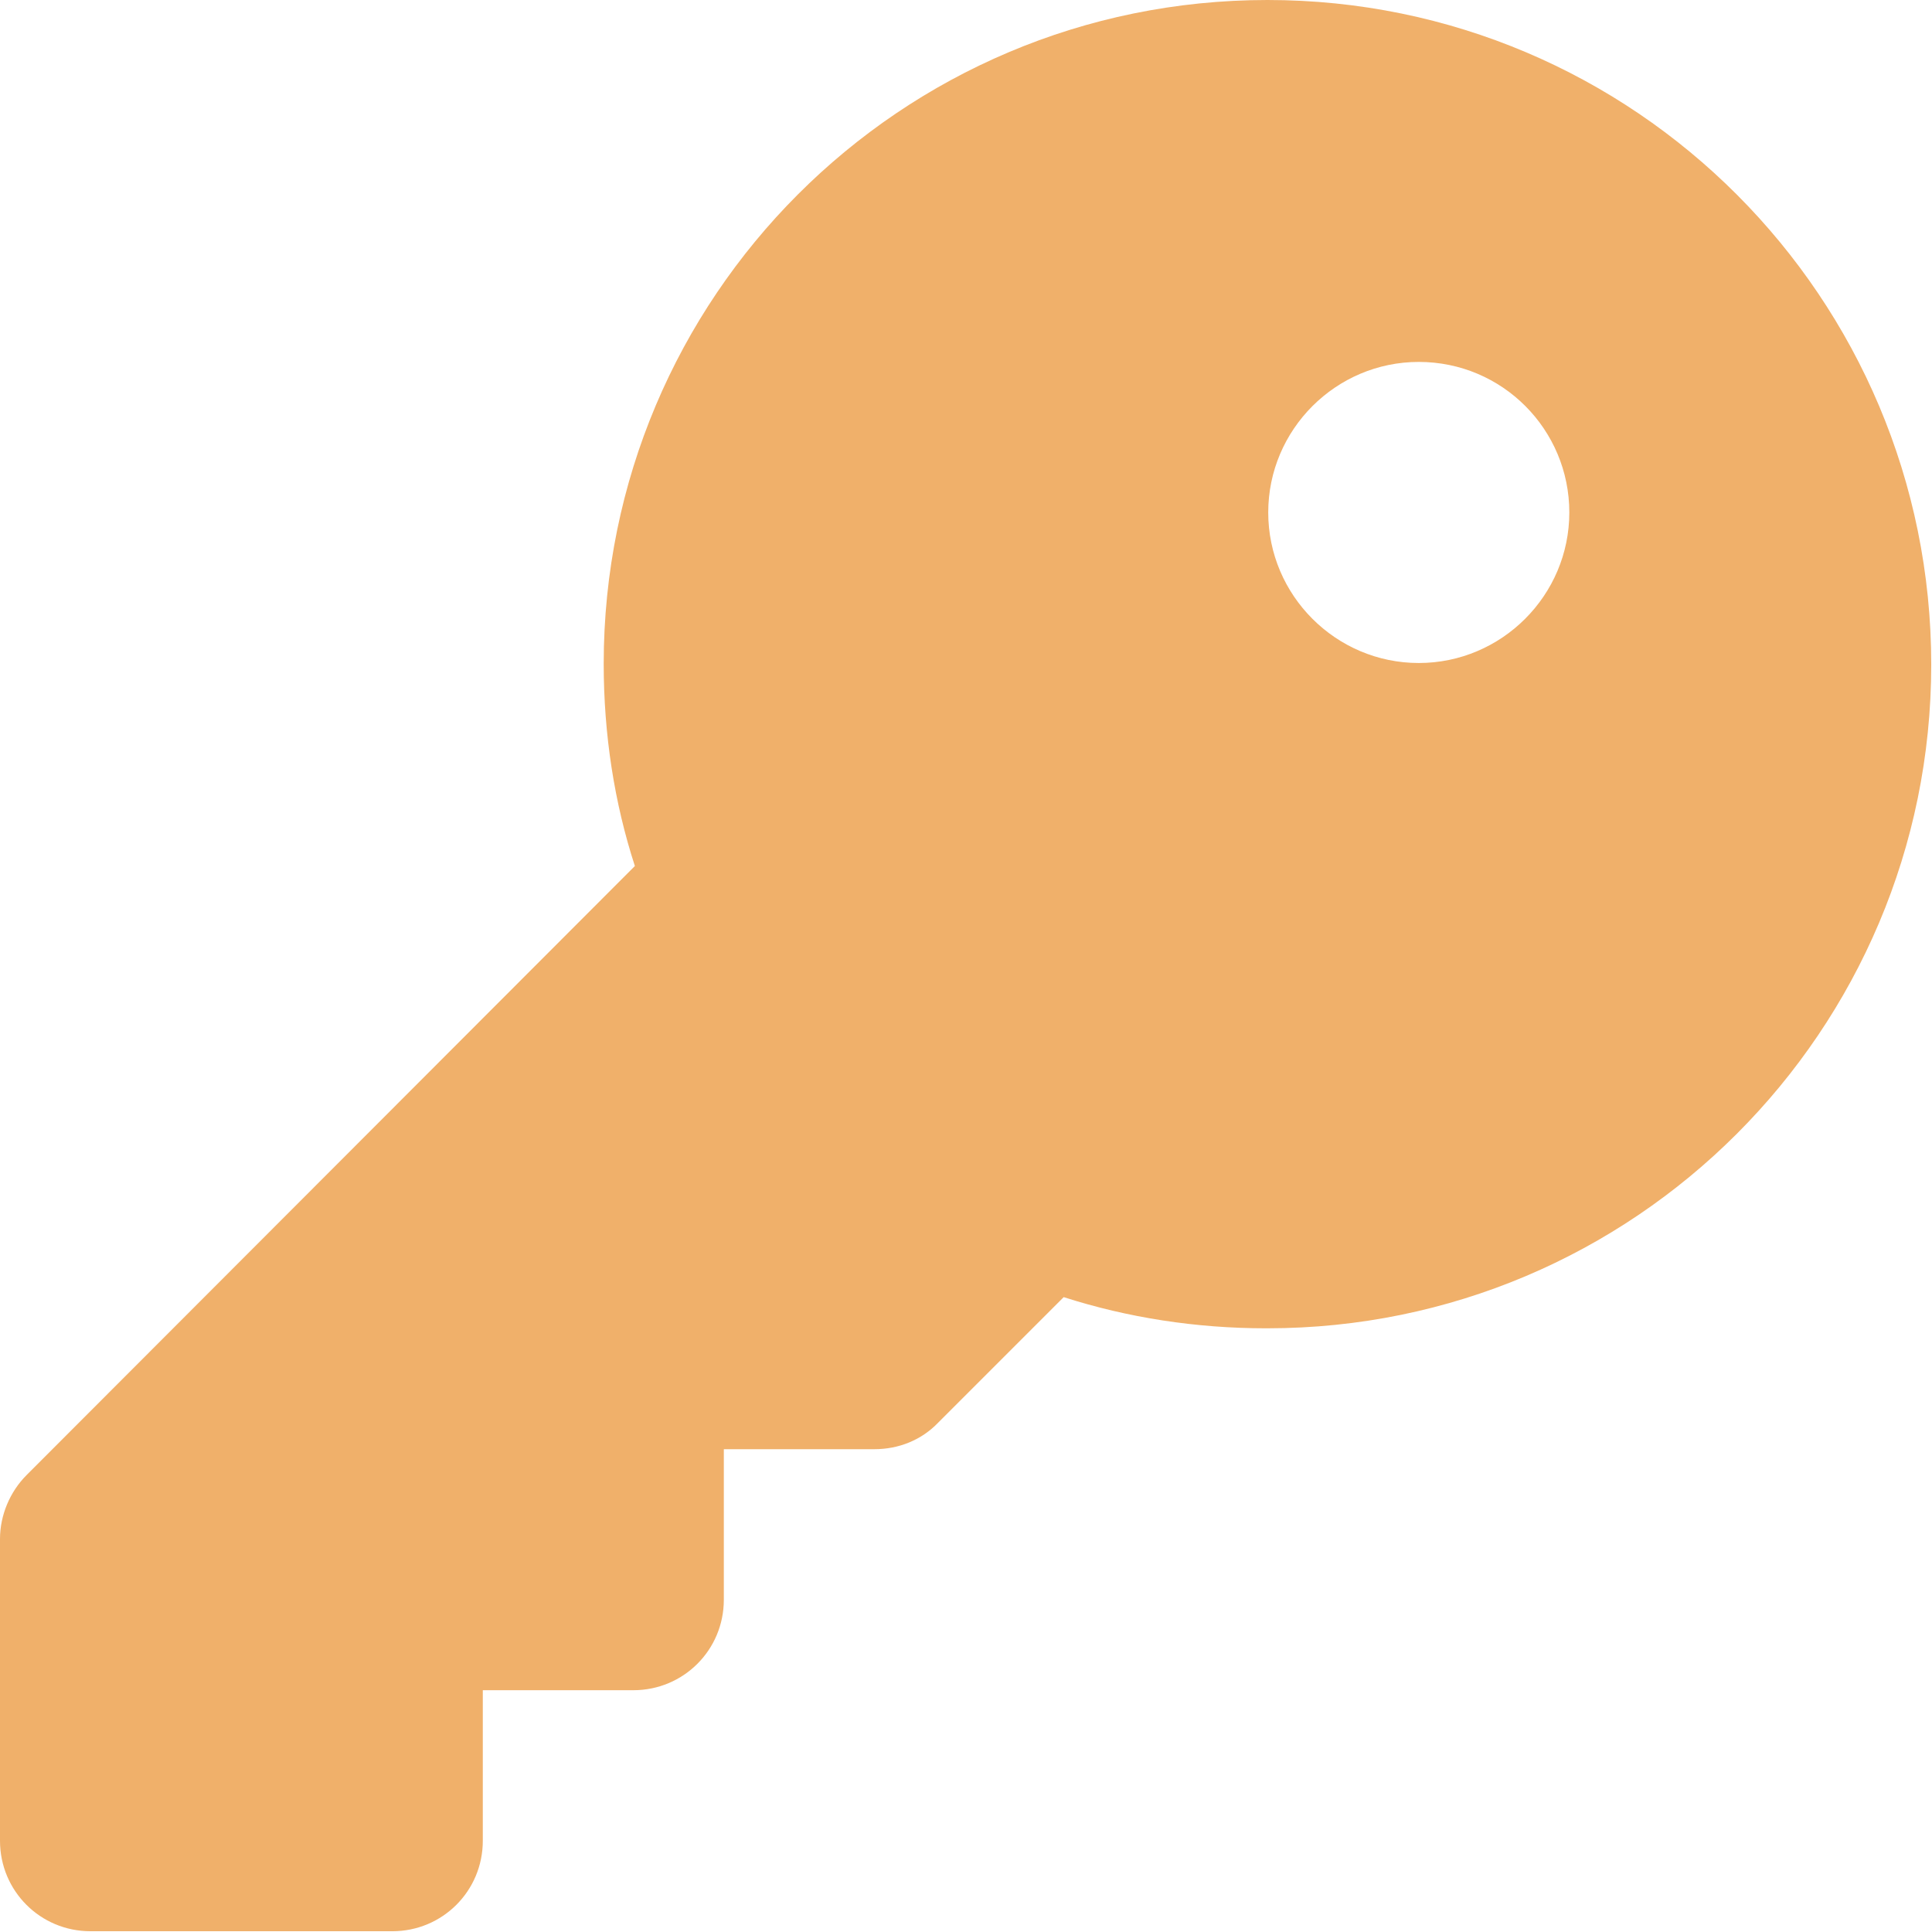 <?xml version="1.0" encoding="UTF-8"?>
<svg id="Calque_2" data-name="Calque 2" xmlns="http://www.w3.org/2000/svg" viewBox="0 0 25.41 25.41">
  <defs>
    <style>
      .cls-1 {
        fill: #f0b06a;
        stroke-width: 0px;
      }
    </style>
  </defs>
  <g id="Calque_1-2" data-name="Calque 1">
    <path class="cls-1" d="M16.67,17.47c4.82,0,8.73-3.91,8.73-8.73S21.5,0,16.67,0,7.94,3.91,7.94,8.73c0,.93.14,1.83.41,2.66L.35,19.4c-.22.22-.35.53-.35.84v3.97c0,.66.53,1.19,1.19,1.19h3.97c.66,0,1.19-.53,1.19-1.19v-1.98h1.98c.66,0,1.19-.53,1.19-1.19v-1.98h1.98c.32,0,.62-.12.84-.35l1.65-1.65c.84.27,1.74.41,2.66.41ZM18.66,4.76c1.1,0,1.98.89,1.98,1.98s-.89,1.98-1.98,1.98-1.98-.89-1.98-1.98.89-1.98,1.98-1.98Z"/>
  </g>
</svg>